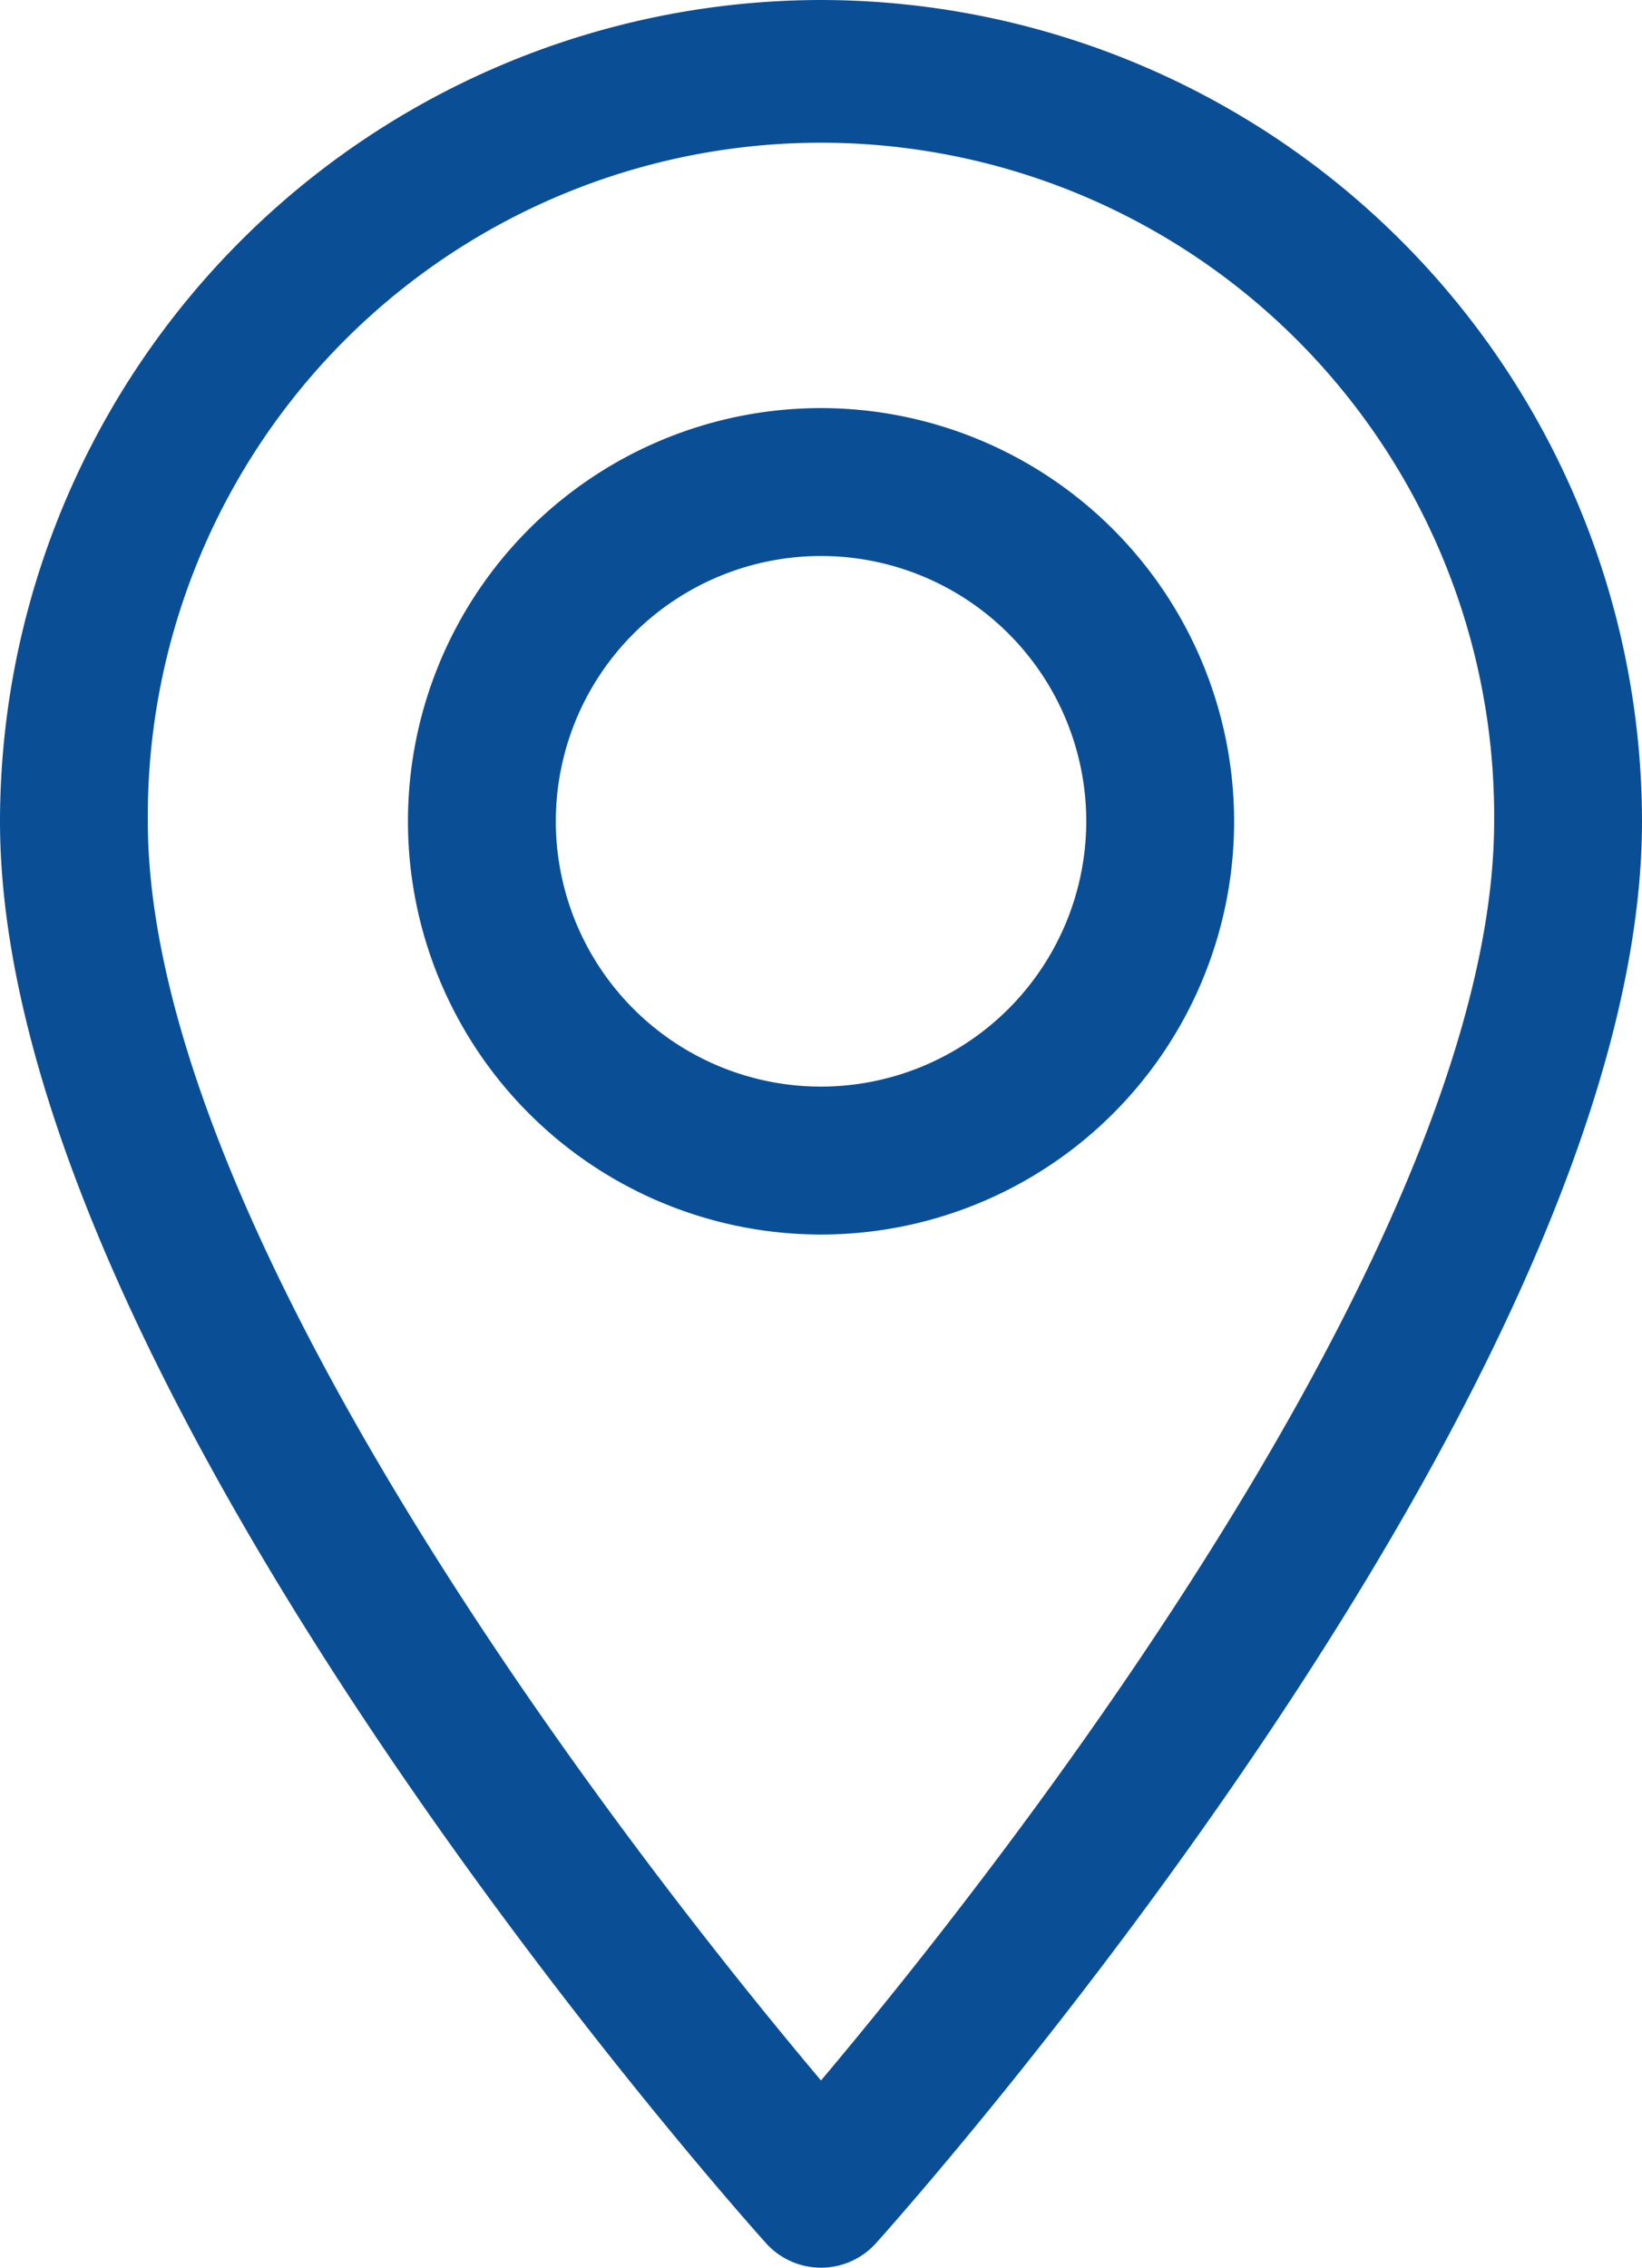 <?xml version="1.0" encoding="UTF-8"?>
<svg xmlns="http://www.w3.org/2000/svg" width="41.022" height="56.636" viewBox="0 0 41.022 56.636">
  <g id="maps-and-flags_1_" data-name="maps-and-flags (1)" transform="translate(-70.573)">
    <g id="Group_92343" data-name="Group 92343" transform="translate(70.573)">
      <g id="Group_92342" data-name="Group 92342">
        <path id="Path_131983" data-name="Path 131983" d="M91.084,0A20.535,20.535,0,0,0,70.573,20.511c0,14.036,18.356,34.642,19.137,35.512a1.848,1.848,0,0,0,2.748,0c.782-.87,19.137-21.476,19.137-35.512A20.535,20.535,0,0,0,91.084,0Zm0,51.96c-6.178-7.338-16.818-21.816-16.818-31.448a16.818,16.818,0,1,1,33.635,0C107.9,30.145,97.264,44.62,91.084,51.96Z" transform="translate(-70.573)" fill="#0a4f96"/>
      </g>
    </g>
    <g id="Group_92345" data-name="Group 92345" transform="translate(80.765 10.192)">
      <g id="Group_92344" data-name="Group 92344" transform="translate(0)">
        <path id="Path_131984" data-name="Path 131984" d="M173.028,92.134a10.32,10.32,0,1,0,10.32,10.32A10.331,10.331,0,0,0,173.028,92.134Zm0,16.946a6.626,6.626,0,1,1,6.626-6.626A6.633,6.633,0,0,1,173.028,109.08Z" transform="translate(-162.708 -92.134)" fill="#0a4f96"/>
      </g>
    </g>
  </g>
</svg>
